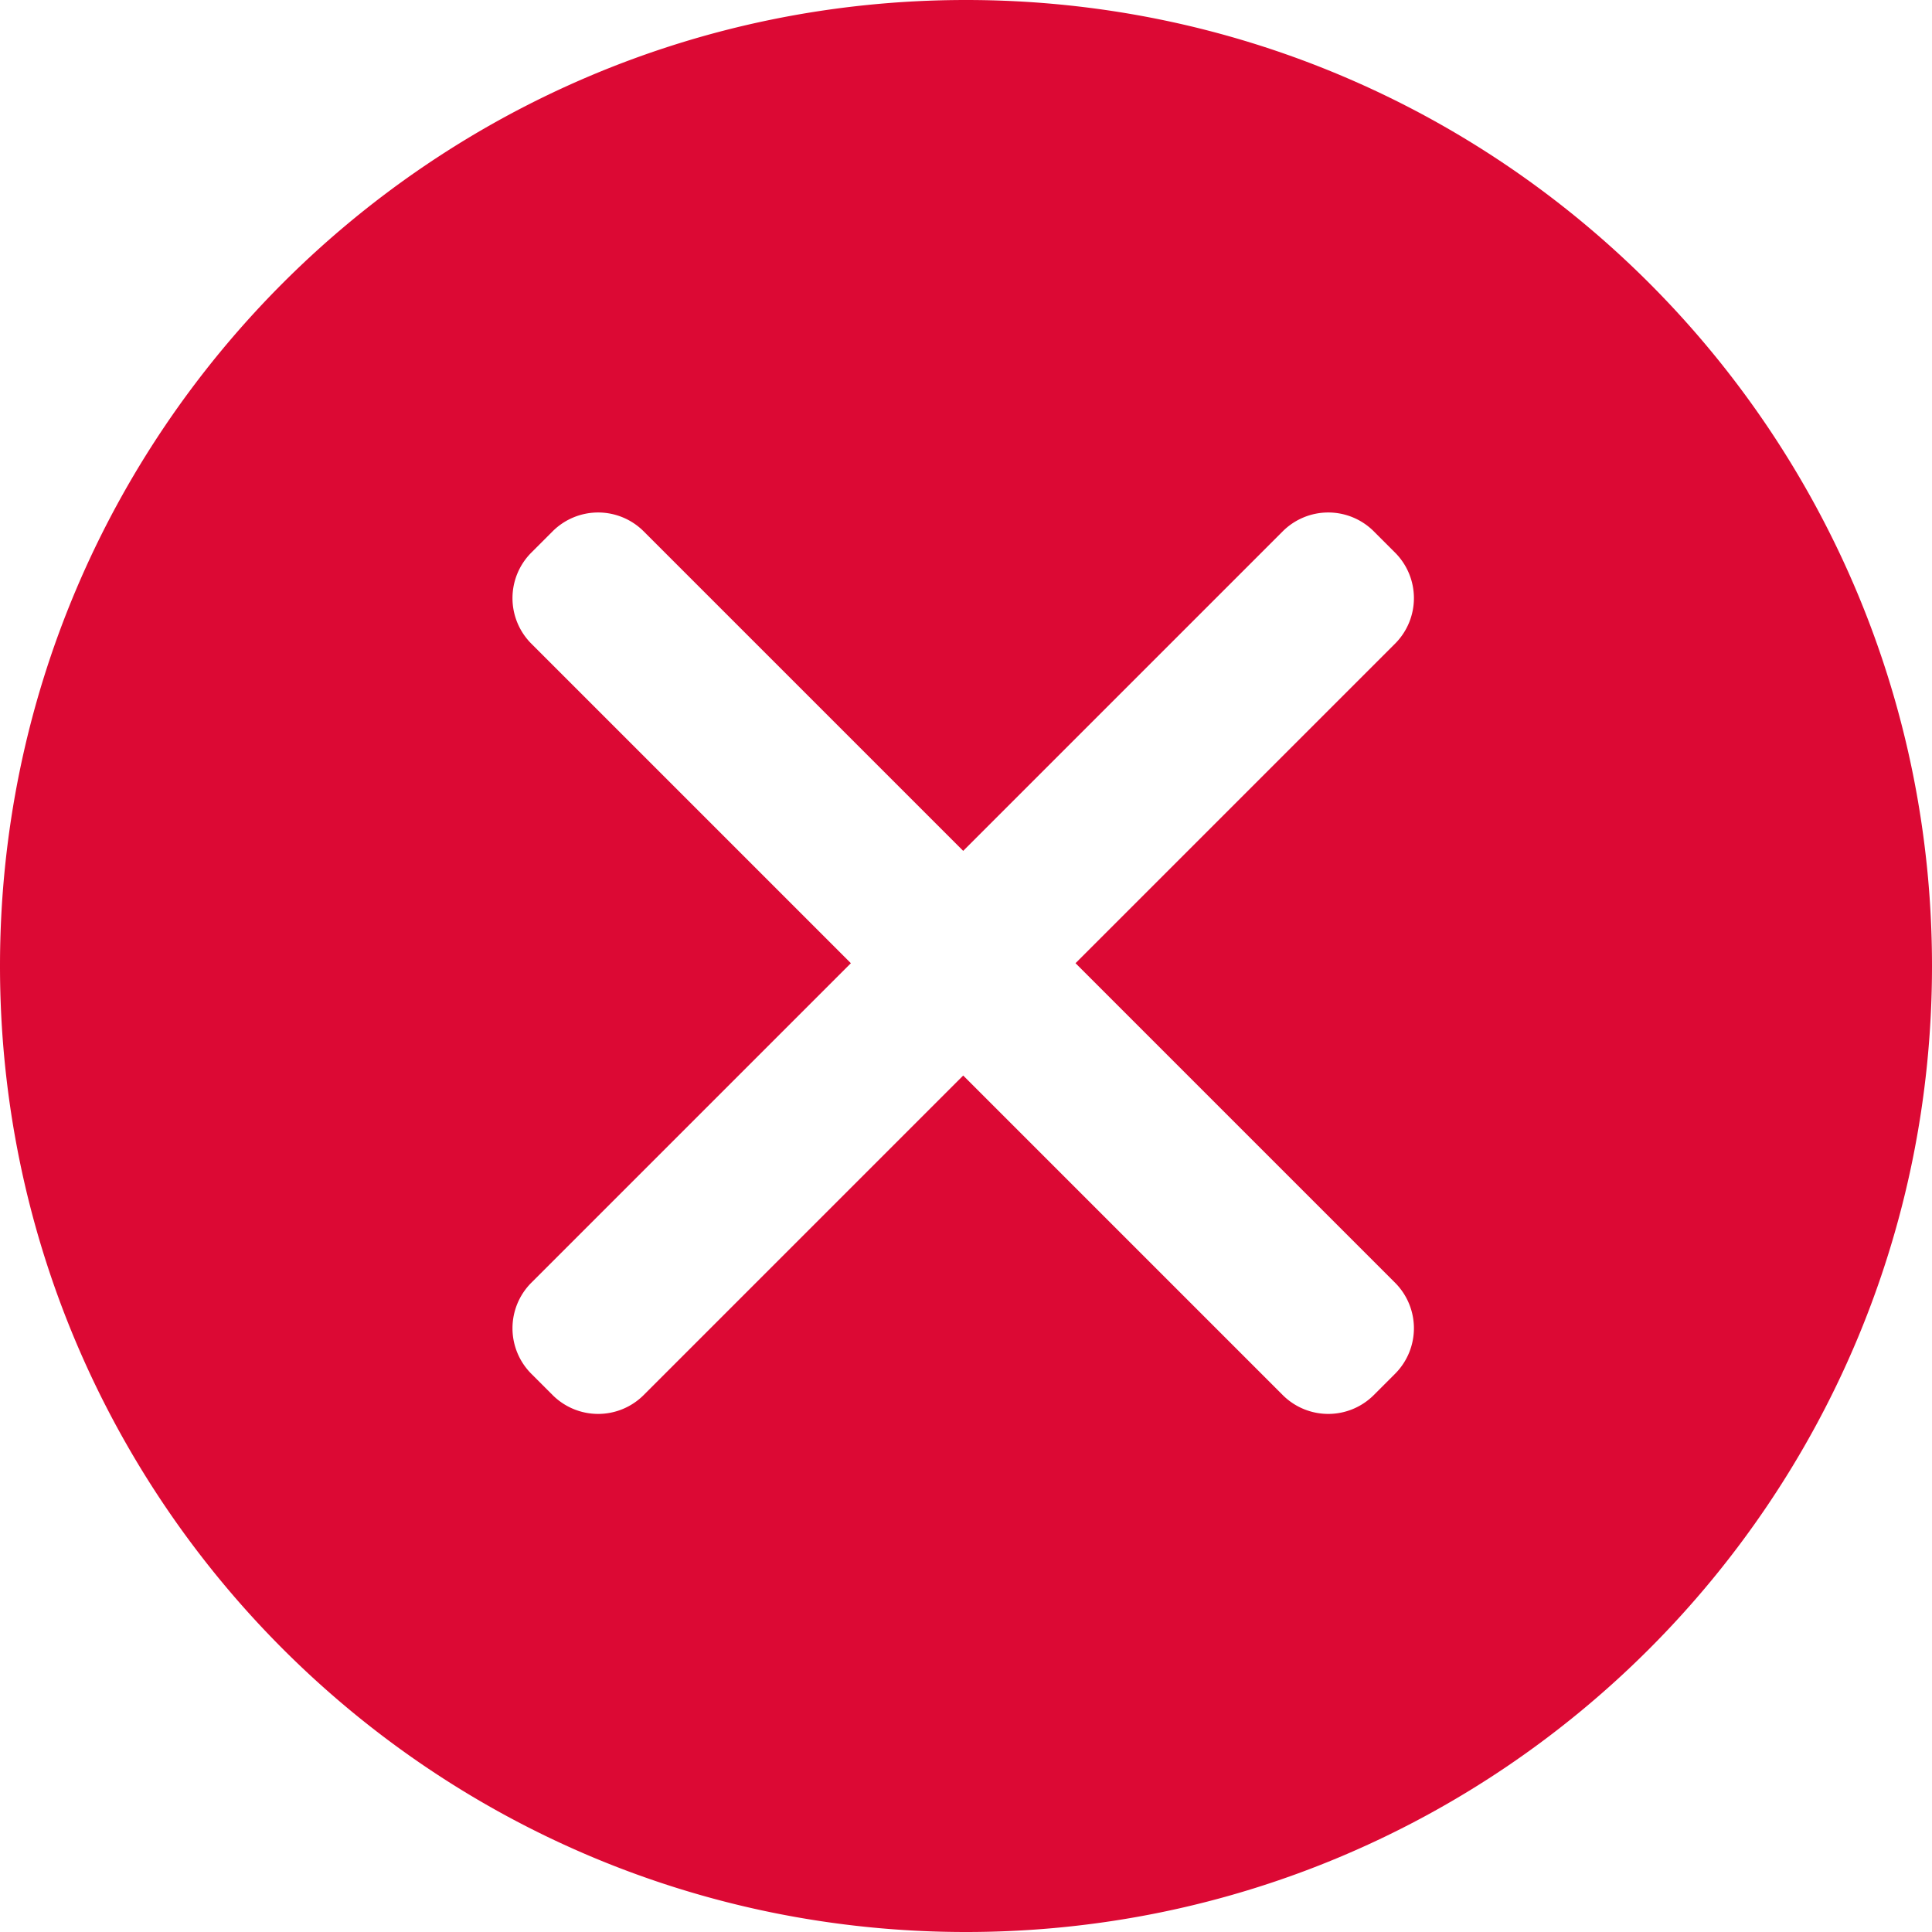 <?xml version="1.0" standalone="no"?><!DOCTYPE svg PUBLIC "-//W3C//DTD SVG 1.1//EN" "http://www.w3.org/Graphics/SVG/1.1/DTD/svg11.dtd"><svg t="1678948269154" class="icon" viewBox="0 0 1024 1024" version="1.1" xmlns="http://www.w3.org/2000/svg" p-id="2872" id="mx_n_1678948269155" xmlns:xlink="http://www.w3.org/1999/xlink" width="200" height="200"><path d="M512 0c282.765 0 512 229.235 512 512s-229.235 512-512 512S0 794.765 0 512 229.235 0 512 0z m-1.485 450.978L341.163 281.626a34.133 34.133 0 0 0-48.273 0l-11.264 11.264a34.133 34.133 0 0 0 0 48.273l169.353 169.353-169.353 169.353a34.133 34.133 0 0 0 0 48.273l11.264 11.264a34.133 34.133 0 0 0 48.273 0l169.353-169.357 169.353 169.357a34.133 34.133 0 0 0 48.273 0l11.264-11.264a34.133 34.133 0 0 0 0-48.273l-169.357-169.353 169.357-169.353a34.133 34.133 0 0 0 0-48.273l-11.264-11.264a34.133 34.133 0 0 0-48.273 0l-169.353 169.353z" fill="#dc0934" p-id="2873"></path></svg>